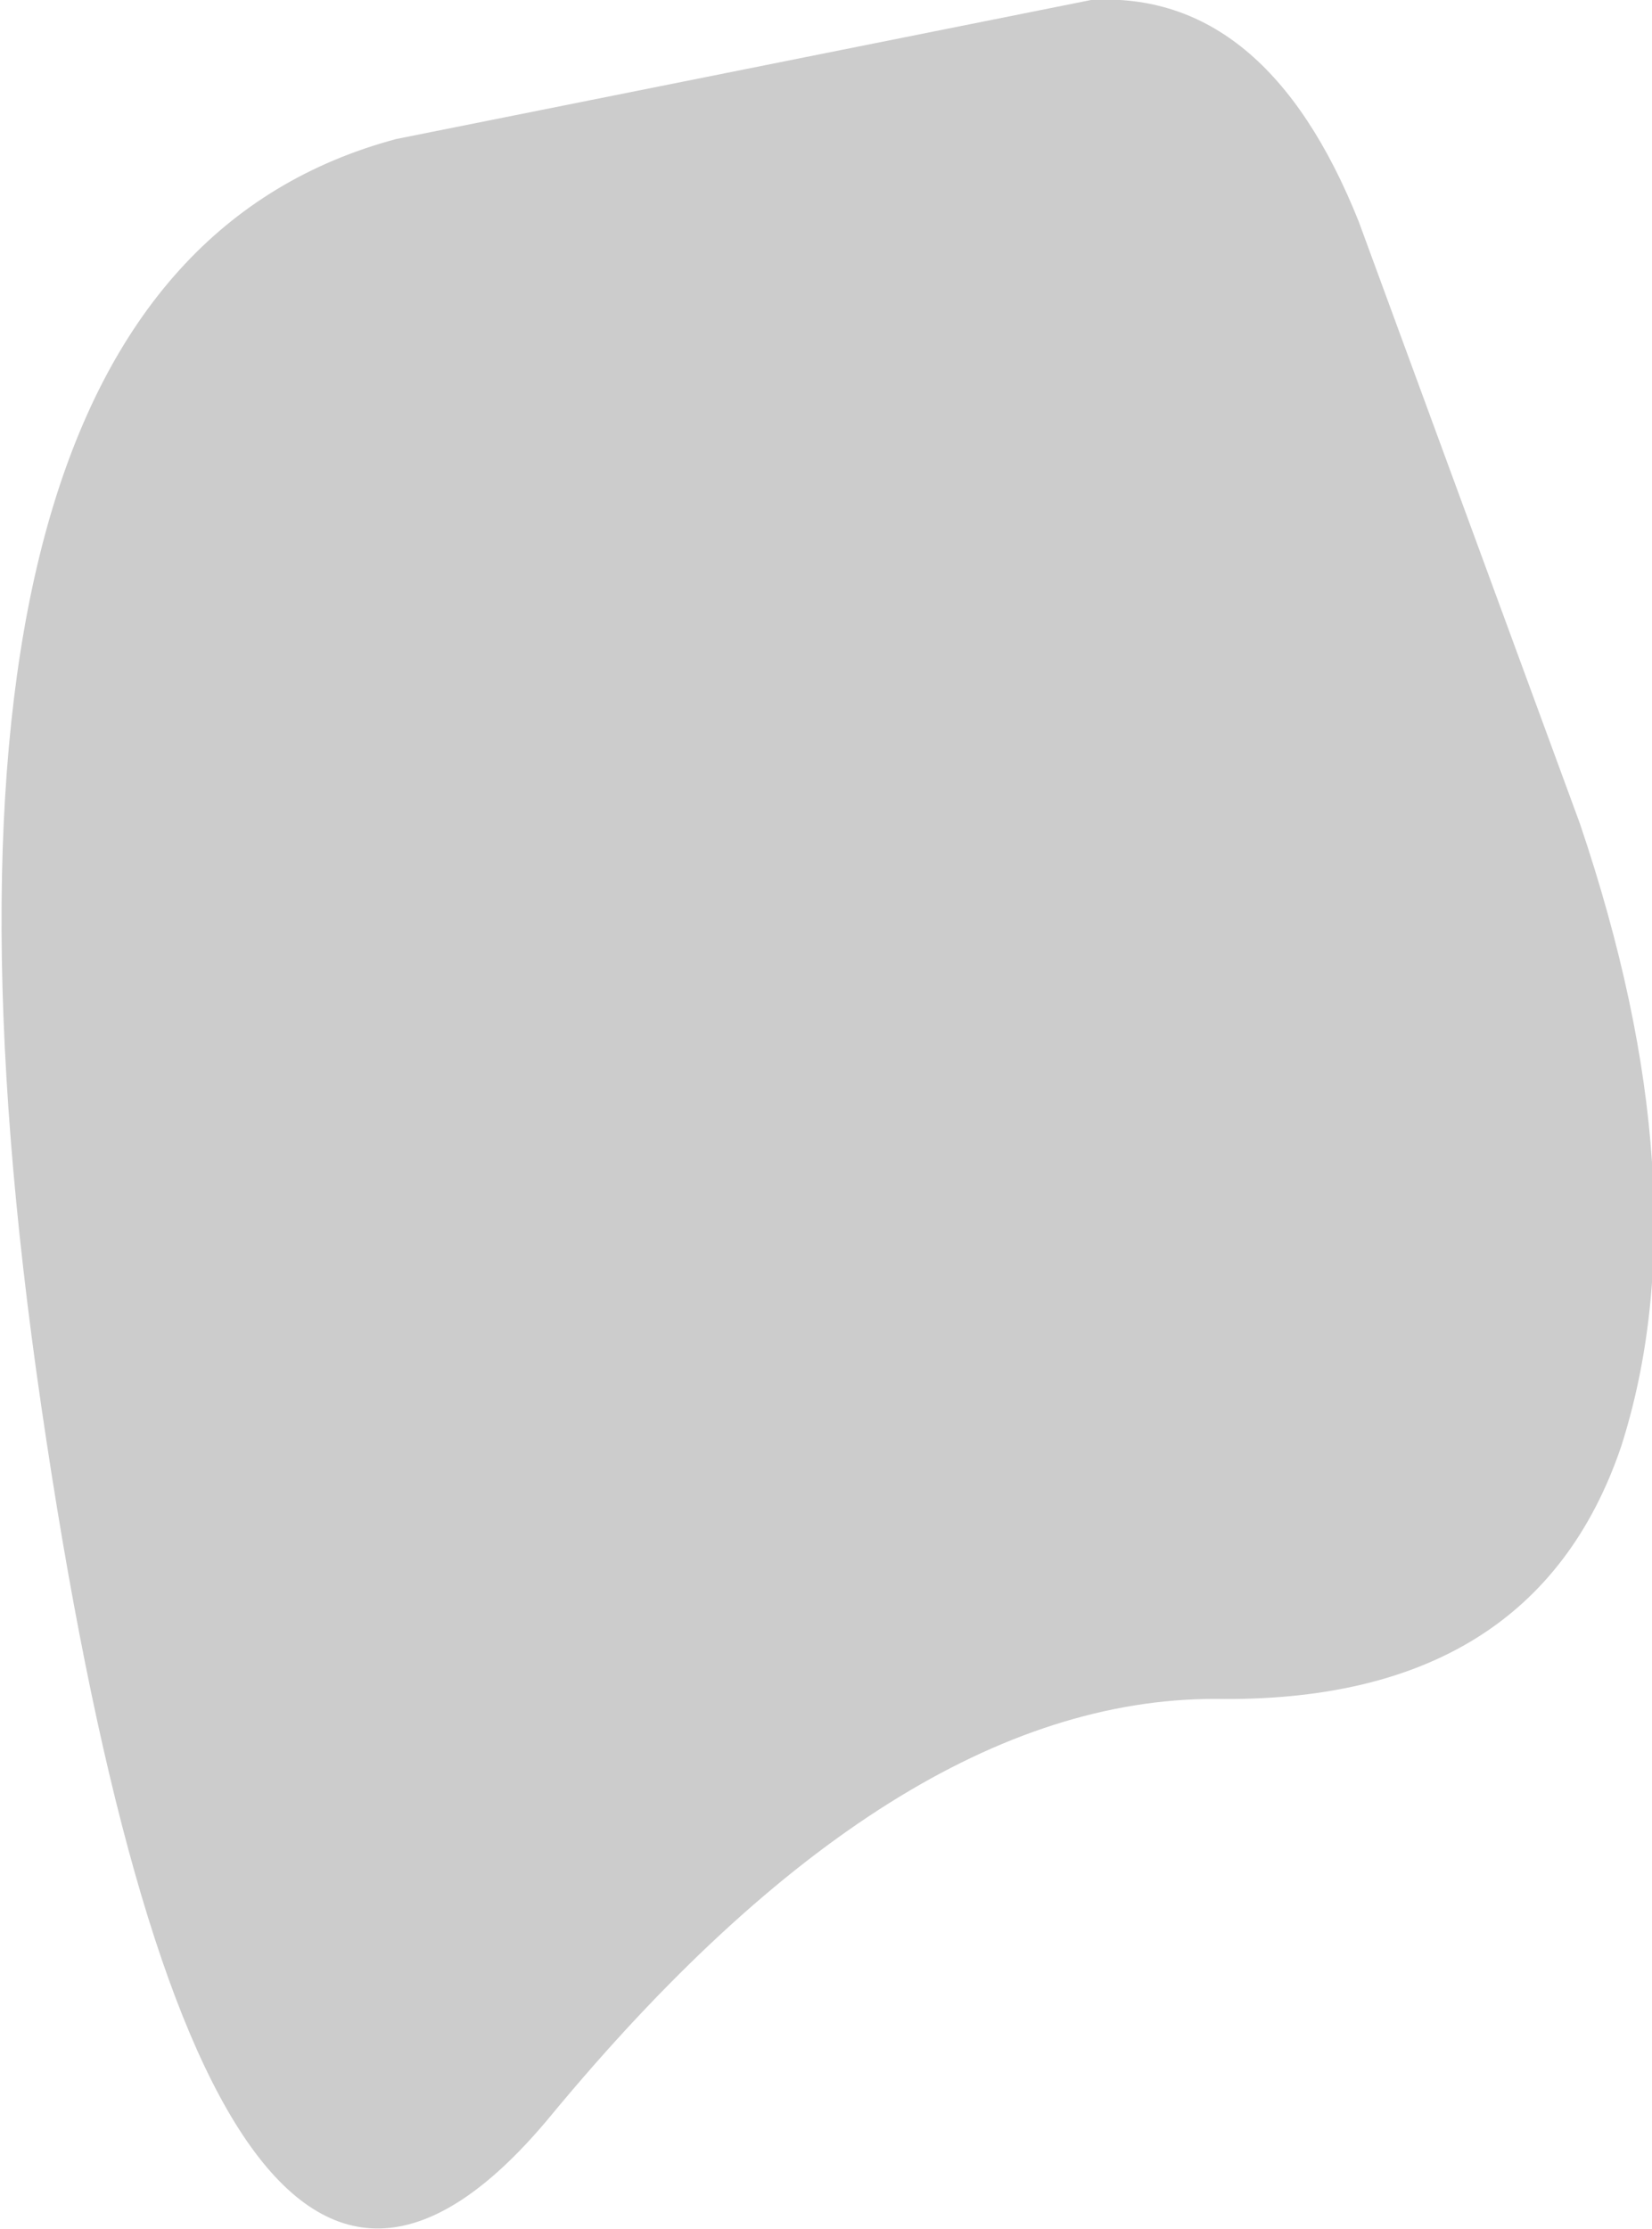 <?xml version="1.0" encoding="UTF-8" standalone="no"?>
<svg xmlns:xlink="http://www.w3.org/1999/xlink" height="21.65px" width="16.05px" xmlns="http://www.w3.org/2000/svg">
  <g transform="matrix(1.0, 0.0, 0.0, 1.0, 8.7, 8.5)">
    <path d="M1.9 -8.5 Q3.6 -8.6 4.5 -6.35 L6.65 -0.5 Q7.85 3.05 7.05 5.55 6.2 8.05 3.1 8.0 0.0 8.0 -3.35 12.05 -6.7 16.1 -8.3 5.15 -9.9 -5.8 -4.85 -7.15 L1.9 -8.5" fill="#cccccc" fill-rule="evenodd" stroke="none"/>
  </g>
</svg>
